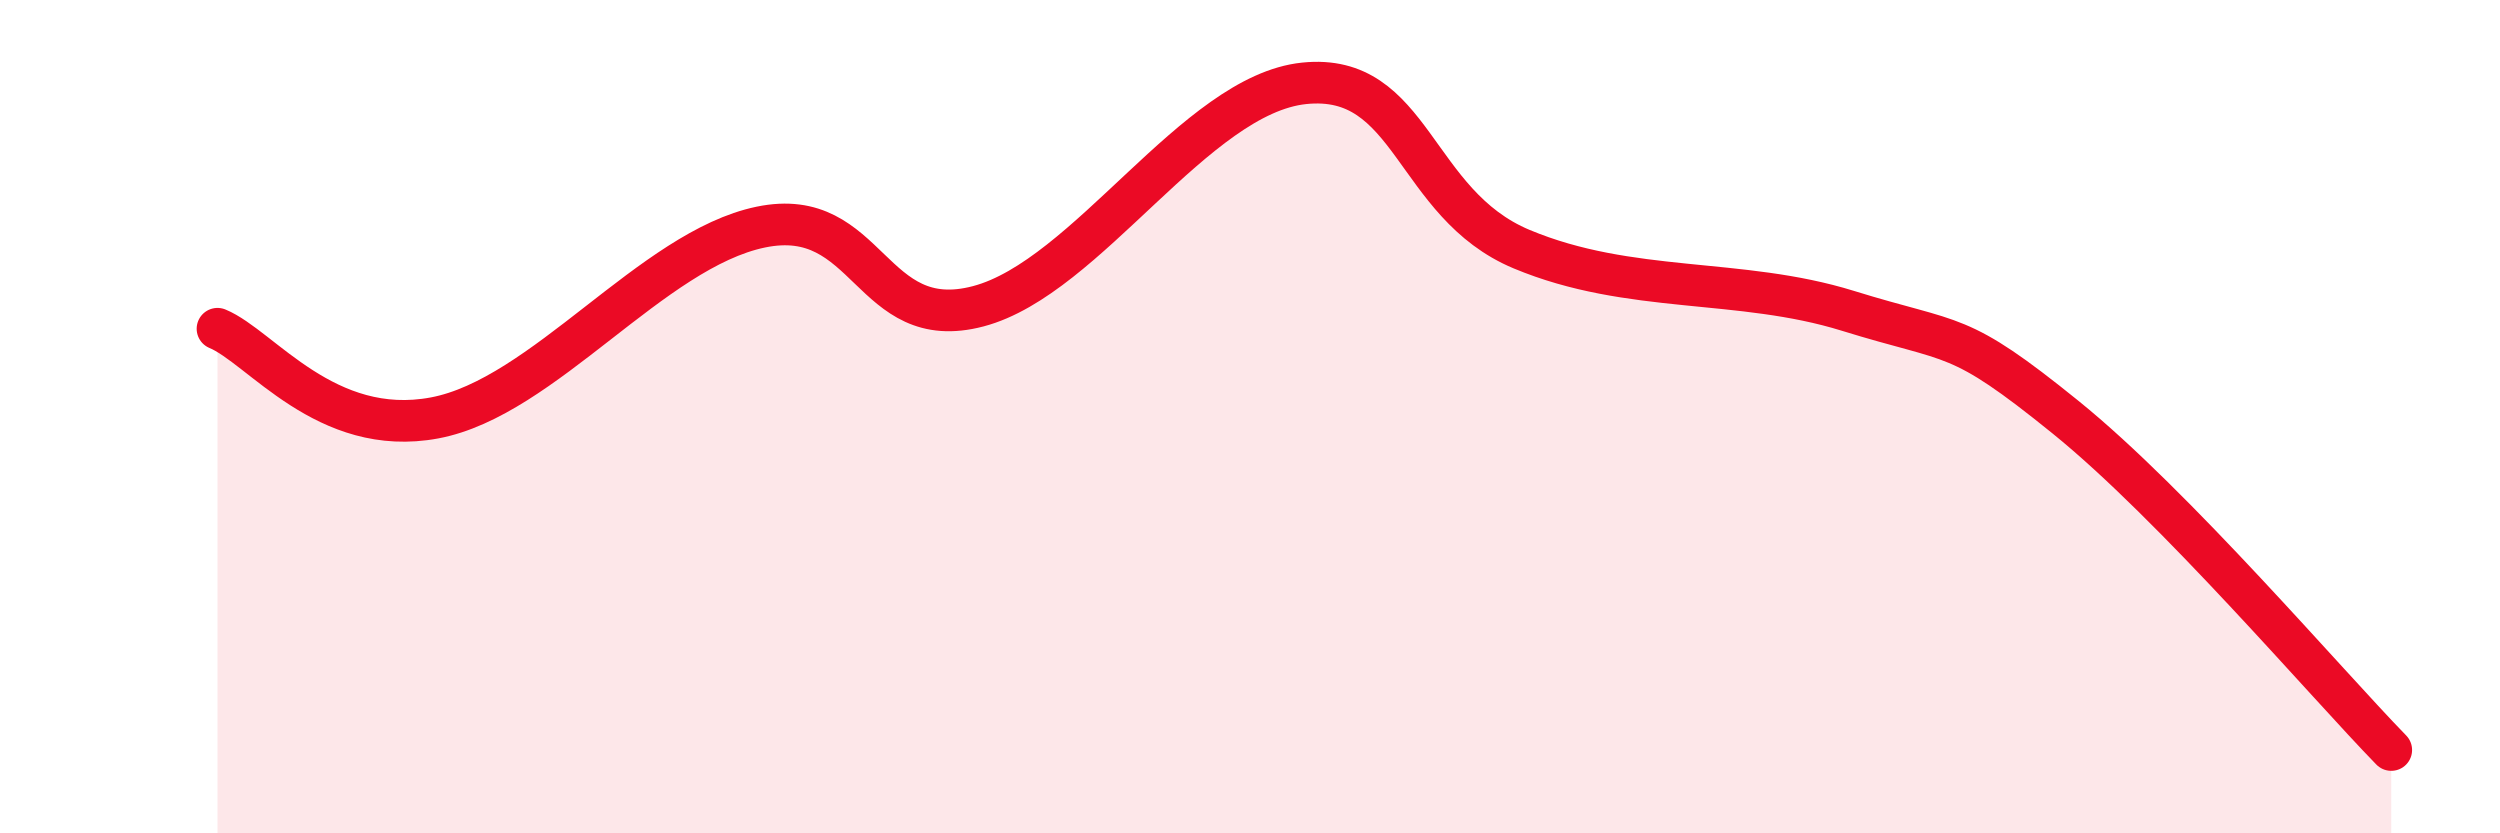 
    <svg width="60" height="20" viewBox="0 0 60 20" xmlns="http://www.w3.org/2000/svg">
      <path
        d="M 5.22,7.89 C 6.26,8.32 7.82,10.52 10.43,10.03 C 13.04,9.54 15.65,5.99 18.26,5.45 C 20.87,4.91 20.87,8.04 23.48,7.35 C 26.09,6.66 28.69,2.27 31.3,2 C 33.91,1.73 33.91,4.89 36.52,5.98 C 39.13,7.07 41.74,6.65 44.35,7.46 C 46.96,8.27 46.96,7.9 49.57,10.01 C 52.18,12.12 55.83,16.4 57.39,18L57.39 20L5.22 20Z"
        fill="#EB0A25"
        opacity="0.1"
        stroke-linecap="round"
        stroke-linejoin="round"
      />
      <path
        d="M 5.22,7.89 C 6.26,8.32 7.82,10.52 10.43,10.03 C 13.04,9.54 15.65,5.99 18.26,5.45 C 20.87,4.91 20.87,8.04 23.48,7.35 C 26.09,6.66 28.69,2.27 31.3,2 C 33.91,1.73 33.91,4.89 36.52,5.98 C 39.13,7.07 41.74,6.65 44.35,7.46 C 46.96,8.27 46.96,7.9 49.57,10.01 C 52.18,12.12 55.83,16.4 57.39,18"
        stroke="#EB0A25"
        stroke-width="1"
        fill="none"
        stroke-linecap="round"
        stroke-linejoin="round"
      />
    </svg>
  